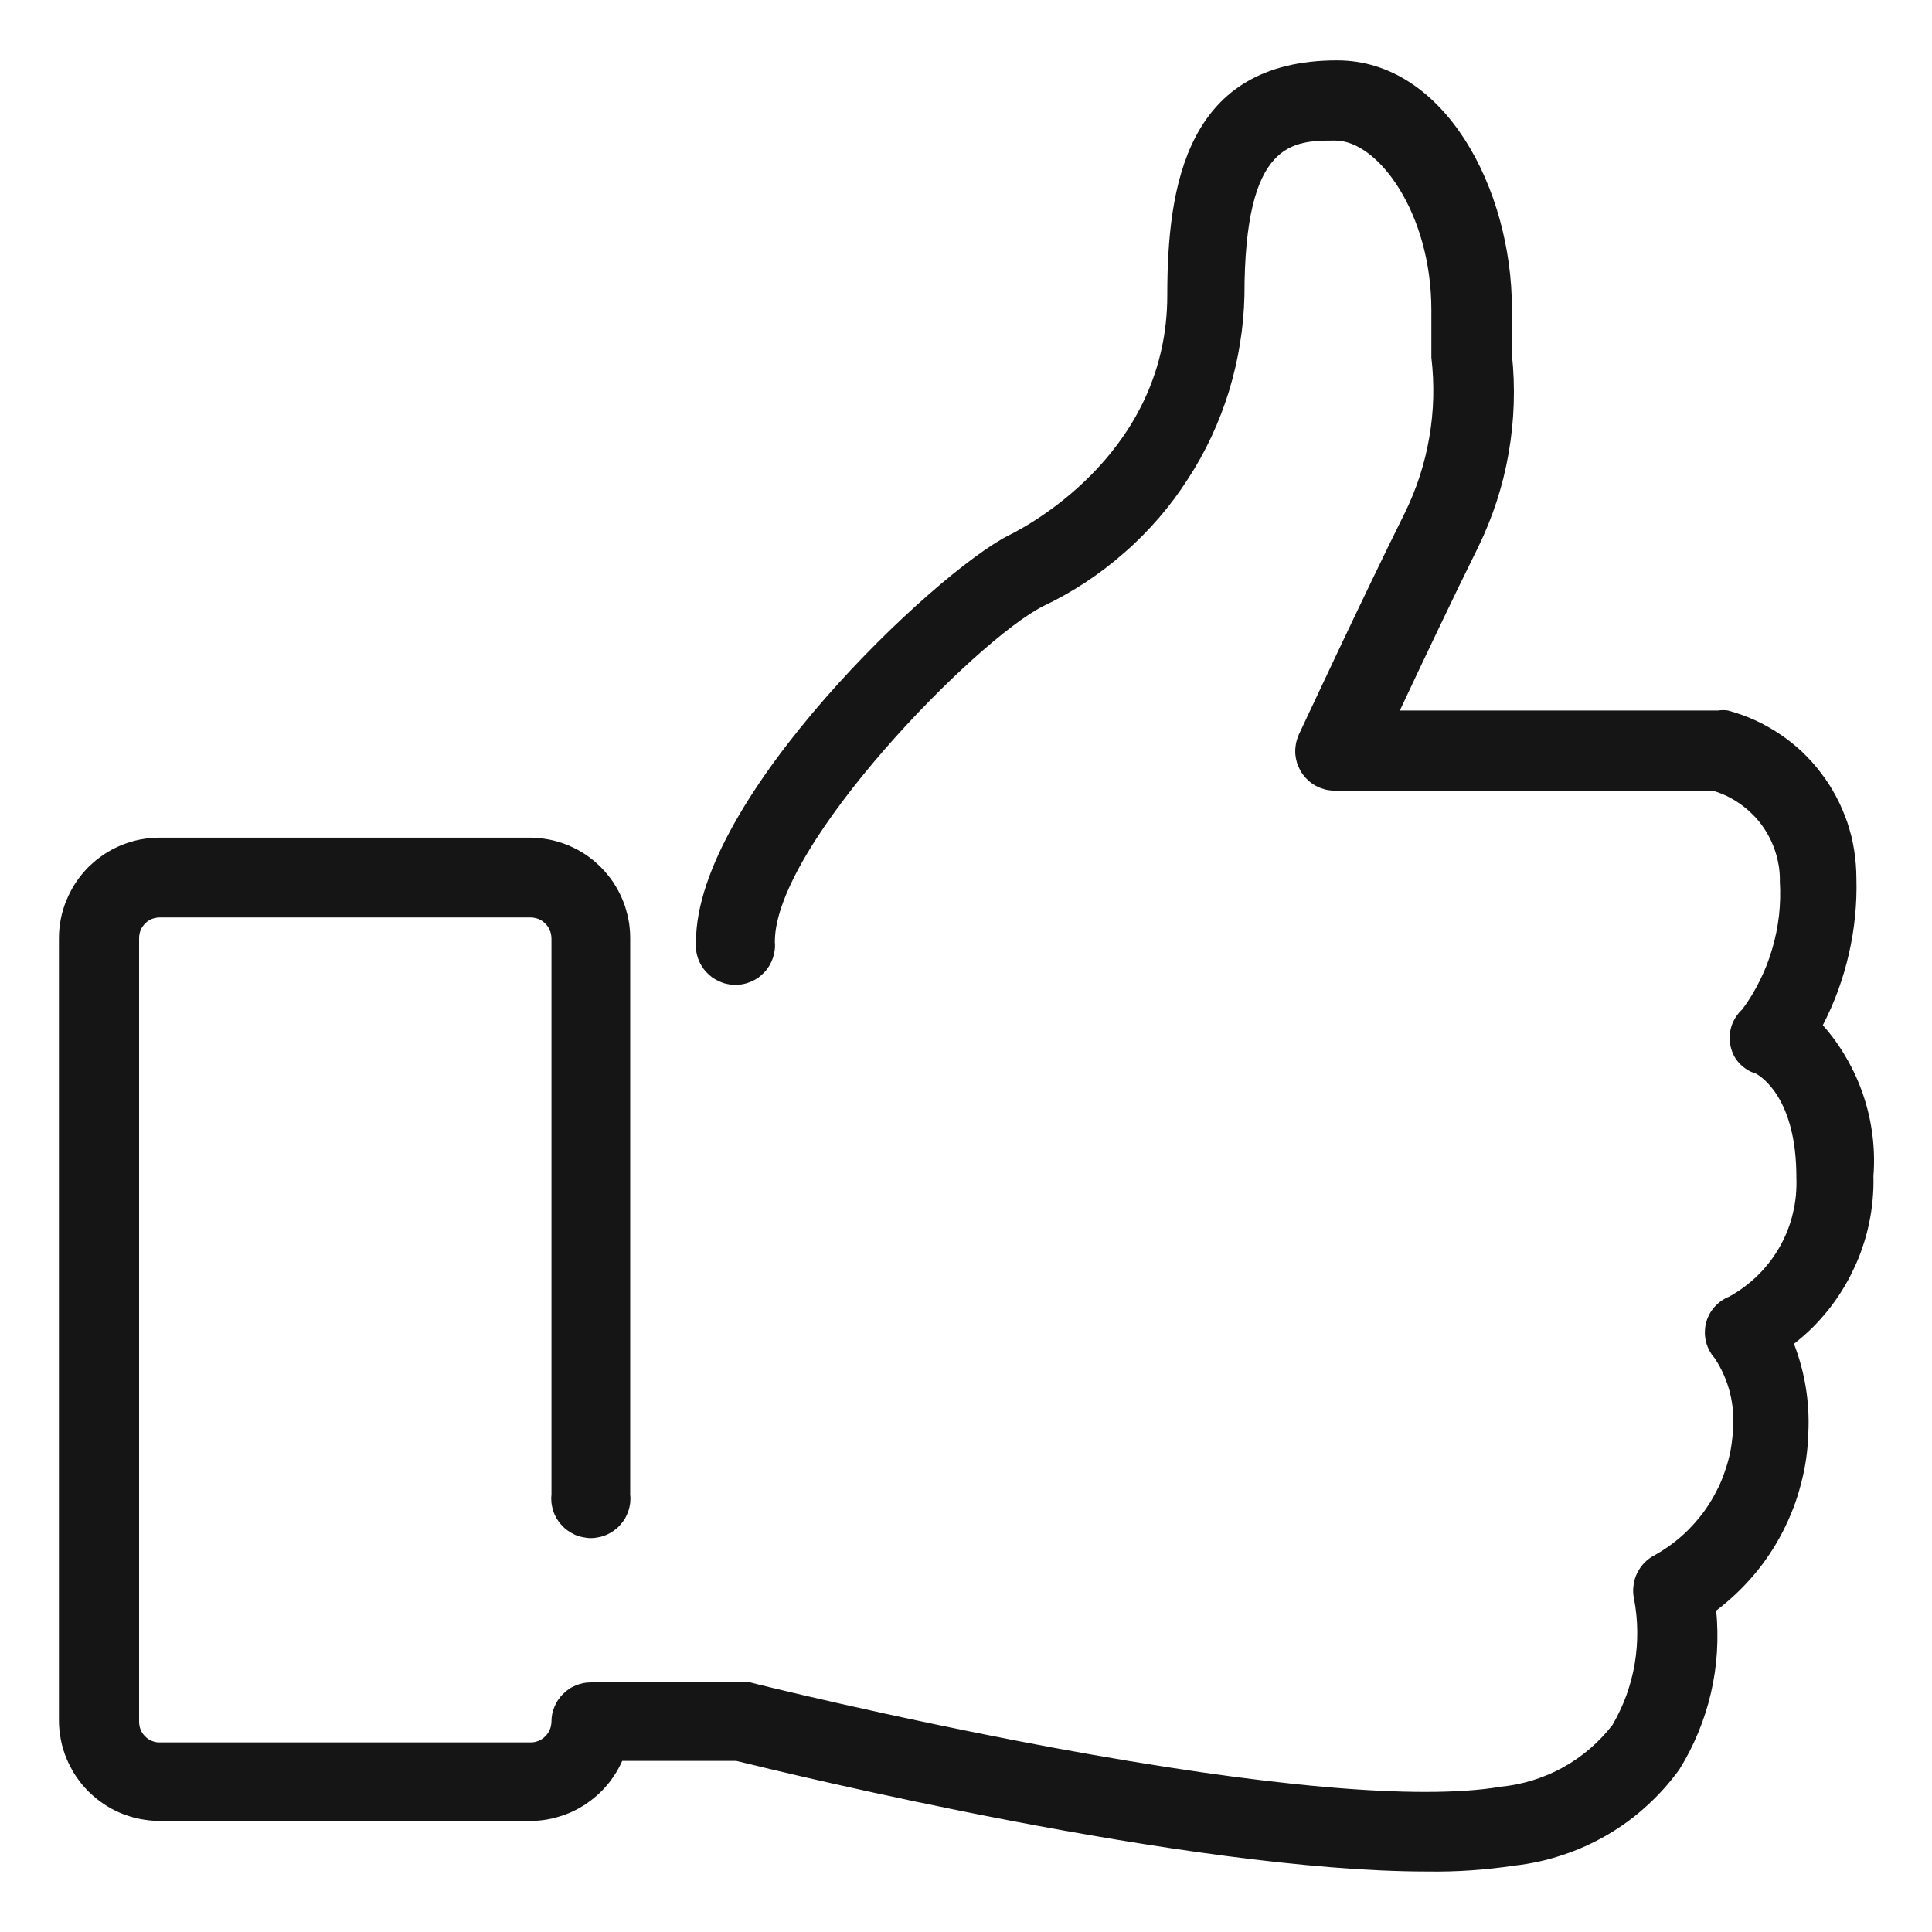 <svg width="16" height="16" viewBox="0 0 16 16" fill="none" xmlns="http://www.w3.org/2000/svg">
<path d="M15.374 7.273C15.374 7.234 15.372 7.195 15.369 7.156C15.366 7.117 15.361 7.078 15.355 7.039C15.349 7 15.341 6.962 15.332 6.924C15.322 6.886 15.311 6.848 15.299 6.811C15.286 6.774 15.272 6.737 15.256 6.701C15.241 6.665 15.224 6.63 15.205 6.595C15.187 6.56 15.167 6.527 15.146 6.494C15.125 6.461 15.102 6.429 15.078 6.398C15.054 6.366 15.029 6.336 15.003 6.307C14.976 6.278 14.949 6.25 14.921 6.223C14.892 6.196 14.862 6.171 14.831 6.146C14.801 6.122 14.769 6.099 14.736 6.077C14.704 6.055 14.67 6.035 14.636 6.016C14.602 5.997 14.567 5.979 14.531 5.963C14.495 5.947 14.459 5.932 14.422 5.919C14.385 5.906 14.348 5.894 14.31 5.884C14.283 5.88 14.256 5.88 14.229 5.884H11.593C11.779 5.487 12.048 4.92 12.243 4.528C12.363 4.281 12.447 4.023 12.494 3.752C12.541 3.481 12.55 3.209 12.521 2.936C12.521 2.817 12.521 2.695 12.521 2.556C12.521 1.567 11.965 0.5 11.073 0.5C9.826 0.5 9.667 1.534 9.667 2.445C9.667 3.714 8.573 4.325 8.353 4.434C7.747 4.739 5.764 6.612 5.764 7.798C5.762 7.821 5.762 7.844 5.765 7.866C5.767 7.889 5.772 7.911 5.779 7.933C5.787 7.954 5.796 7.975 5.808 7.995C5.819 8.014 5.833 8.033 5.848 8.049C5.864 8.066 5.88 8.081 5.899 8.095C5.918 8.108 5.937 8.119 5.958 8.128C5.979 8.137 6 8.145 6.023 8.149C6.045 8.154 6.068 8.156 6.09 8.156C6.113 8.156 6.136 8.154 6.158 8.149C6.18 8.145 6.202 8.137 6.223 8.128C6.244 8.119 6.263 8.108 6.282 8.095C6.3 8.081 6.317 8.066 6.333 8.049C6.348 8.033 6.361 8.014 6.373 7.995C6.384 7.975 6.394 7.954 6.401 7.933C6.408 7.911 6.413 7.889 6.416 7.866C6.419 7.844 6.419 7.821 6.417 7.798C6.417 6.998 8.084 5.298 8.639 5.02C8.761 4.962 8.878 4.896 8.991 4.822C9.103 4.748 9.21 4.666 9.311 4.577C9.413 4.489 9.507 4.393 9.596 4.291C9.684 4.189 9.764 4.082 9.837 3.968C9.911 3.855 9.976 3.738 10.033 3.616C10.09 3.493 10.138 3.368 10.178 3.239C10.217 3.11 10.248 2.979 10.269 2.846C10.291 2.713 10.303 2.579 10.306 2.445C10.306 1.164 10.706 1.164 11.059 1.164C11.412 1.164 11.854 1.764 11.854 2.567C11.854 2.711 11.854 2.845 11.854 2.961C11.88 3.182 11.875 3.402 11.837 3.621C11.8 3.839 11.732 4.048 11.634 4.248C11.304 4.909 10.762 6.073 10.756 6.084C10.751 6.097 10.746 6.109 10.742 6.122C10.738 6.135 10.734 6.149 10.732 6.162C10.73 6.175 10.728 6.189 10.727 6.203C10.726 6.216 10.727 6.23 10.727 6.243C10.729 6.257 10.73 6.271 10.733 6.284C10.736 6.297 10.739 6.311 10.743 6.323C10.748 6.336 10.753 6.349 10.759 6.361C10.765 6.374 10.771 6.386 10.778 6.397C10.786 6.409 10.794 6.42 10.803 6.43C10.812 6.441 10.821 6.451 10.831 6.46C10.841 6.469 10.851 6.478 10.862 6.486C10.873 6.494 10.885 6.501 10.897 6.508C10.909 6.514 10.921 6.52 10.934 6.525C10.947 6.53 10.96 6.534 10.973 6.538C10.986 6.541 10.999 6.544 11.013 6.545C11.026 6.547 11.04 6.548 11.054 6.548H14.185C14.225 6.56 14.264 6.575 14.302 6.593C14.339 6.611 14.376 6.633 14.41 6.657C14.444 6.681 14.476 6.707 14.506 6.737C14.537 6.766 14.564 6.797 14.589 6.831C14.614 6.865 14.636 6.901 14.655 6.938C14.674 6.975 14.69 7.014 14.703 7.054C14.716 7.094 14.725 7.134 14.732 7.176C14.738 7.217 14.741 7.259 14.74 7.301C14.746 7.395 14.743 7.489 14.733 7.582C14.722 7.675 14.704 7.767 14.677 7.857C14.651 7.948 14.617 8.035 14.575 8.119C14.533 8.204 14.485 8.284 14.429 8.359C14.408 8.378 14.39 8.4 14.375 8.423C14.36 8.447 14.348 8.472 14.339 8.499C14.331 8.526 14.326 8.553 14.324 8.582C14.323 8.61 14.326 8.638 14.332 8.665C14.338 8.691 14.347 8.717 14.359 8.741C14.371 8.765 14.387 8.786 14.405 8.806C14.424 8.826 14.444 8.843 14.467 8.857C14.49 8.872 14.514 8.883 14.54 8.89C14.585 8.915 14.877 9.093 14.877 9.751C14.879 9.801 14.877 9.851 14.873 9.9C14.868 9.95 14.86 9.999 14.848 10.047C14.837 10.096 14.822 10.143 14.804 10.189C14.786 10.236 14.764 10.281 14.74 10.324C14.715 10.367 14.688 10.409 14.658 10.448C14.627 10.488 14.595 10.525 14.559 10.56C14.524 10.595 14.486 10.627 14.446 10.657C14.406 10.687 14.364 10.714 14.321 10.738C14.309 10.742 14.297 10.748 14.286 10.754C14.275 10.76 14.264 10.767 14.253 10.774C14.243 10.782 14.233 10.79 14.223 10.799C14.214 10.807 14.205 10.816 14.197 10.826C14.188 10.836 14.18 10.846 14.173 10.857C14.166 10.867 14.159 10.878 14.154 10.89C14.148 10.901 14.143 10.913 14.138 10.925C14.134 10.937 14.13 10.95 14.127 10.962C14.124 10.975 14.122 10.987 14.121 11C14.12 11.013 14.119 11.025 14.119 11.038C14.119 11.051 14.12 11.064 14.122 11.077C14.123 11.089 14.126 11.102 14.129 11.114C14.132 11.127 14.136 11.139 14.141 11.151C14.146 11.163 14.151 11.175 14.157 11.186C14.163 11.197 14.17 11.208 14.177 11.219C14.185 11.229 14.193 11.239 14.201 11.249C14.26 11.338 14.302 11.435 14.328 11.539C14.353 11.643 14.361 11.748 14.351 11.854C14.348 11.907 14.341 11.959 14.332 12.011C14.322 12.062 14.309 12.113 14.292 12.163C14.276 12.213 14.257 12.262 14.235 12.31C14.212 12.357 14.187 12.403 14.159 12.448C14.131 12.492 14.101 12.535 14.067 12.575C14.034 12.616 13.998 12.654 13.96 12.691C13.922 12.727 13.882 12.76 13.839 12.792C13.797 12.823 13.753 12.851 13.707 12.877C13.675 12.893 13.646 12.914 13.62 12.94C13.595 12.966 13.574 12.995 13.558 13.028C13.542 13.06 13.532 13.095 13.528 13.131C13.523 13.167 13.524 13.202 13.532 13.238C13.549 13.327 13.558 13.417 13.559 13.508C13.56 13.598 13.553 13.688 13.538 13.778C13.523 13.867 13.5 13.954 13.469 14.04C13.438 14.125 13.399 14.207 13.354 14.285C13.298 14.357 13.236 14.423 13.167 14.482C13.098 14.541 13.024 14.593 12.944 14.637C12.865 14.681 12.781 14.716 12.695 14.743C12.608 14.77 12.519 14.788 12.429 14.797C11.754 14.911 10.47 14.797 8.714 14.472C7.37 14.222 6.214 13.935 6.214 13.933C6.188 13.928 6.162 13.928 6.136 13.933H4.892C4.87 13.933 4.849 13.935 4.828 13.939C4.807 13.944 4.787 13.95 4.768 13.958C4.748 13.966 4.729 13.976 4.712 13.988C4.694 14 4.678 14.014 4.663 14.029C4.647 14.044 4.634 14.06 4.622 14.078C4.61 14.095 4.6 14.114 4.592 14.134C4.584 14.153 4.577 14.174 4.573 14.194C4.569 14.215 4.567 14.236 4.567 14.258C4.567 14.269 4.565 14.28 4.563 14.291C4.561 14.302 4.558 14.313 4.553 14.324C4.549 14.334 4.544 14.344 4.538 14.353C4.531 14.363 4.524 14.371 4.516 14.379C4.508 14.387 4.499 14.395 4.49 14.401C4.481 14.407 4.471 14.412 4.46 14.417C4.45 14.421 4.439 14.424 4.428 14.427C4.417 14.429 4.406 14.43 4.394 14.43H1.322C1.31 14.43 1.299 14.429 1.288 14.427C1.277 14.424 1.266 14.421 1.256 14.417C1.246 14.412 1.236 14.407 1.226 14.401C1.217 14.395 1.209 14.387 1.201 14.379C1.193 14.371 1.186 14.363 1.18 14.353C1.173 14.344 1.168 14.334 1.164 14.323C1.16 14.313 1.157 14.302 1.155 14.291C1.153 14.28 1.152 14.269 1.152 14.258V7.77C1.152 7.759 1.153 7.748 1.155 7.737C1.157 7.726 1.16 7.715 1.164 7.705C1.168 7.694 1.173 7.684 1.18 7.675C1.186 7.666 1.193 7.657 1.201 7.649C1.209 7.641 1.217 7.634 1.226 7.627C1.236 7.621 1.246 7.616 1.256 7.611C1.266 7.607 1.277 7.604 1.288 7.602C1.299 7.599 1.31 7.598 1.322 7.598H4.394C4.406 7.598 4.417 7.599 4.428 7.602C4.439 7.604 4.45 7.607 4.46 7.611C4.471 7.616 4.481 7.621 4.49 7.627C4.499 7.634 4.508 7.641 4.516 7.649C4.524 7.657 4.531 7.665 4.538 7.675C4.544 7.684 4.549 7.694 4.553 7.705C4.558 7.715 4.561 7.726 4.563 7.737C4.565 7.748 4.567 7.759 4.567 7.77V12.38C4.564 12.402 4.565 12.425 4.567 12.448C4.57 12.47 4.575 12.492 4.582 12.514C4.589 12.536 4.599 12.556 4.61 12.576C4.622 12.595 4.635 12.614 4.651 12.63C4.666 12.648 4.683 12.662 4.702 12.676C4.72 12.689 4.74 12.7 4.761 12.71C4.781 12.719 4.803 12.726 4.825 12.73C4.848 12.735 4.87 12.738 4.893 12.738C4.916 12.738 4.938 12.735 4.961 12.73C4.983 12.726 5.004 12.719 5.025 12.71C5.046 12.7 5.066 12.689 5.084 12.676C5.103 12.662 5.12 12.648 5.135 12.63C5.15 12.614 5.164 12.595 5.176 12.576C5.187 12.556 5.196 12.536 5.204 12.514C5.211 12.492 5.216 12.47 5.219 12.448C5.221 12.425 5.222 12.402 5.219 12.38V7.77C5.219 7.743 5.218 7.716 5.215 7.689C5.213 7.662 5.209 7.635 5.203 7.608C5.198 7.581 5.191 7.555 5.183 7.529C5.176 7.502 5.166 7.477 5.156 7.452C5.145 7.426 5.134 7.402 5.121 7.378C5.108 7.354 5.094 7.33 5.079 7.307C5.064 7.285 5.048 7.263 5.03 7.242C5.013 7.221 4.995 7.2 4.975 7.181C4.956 7.162 4.936 7.144 4.915 7.126C4.894 7.109 4.872 7.093 4.849 7.077C4.826 7.062 4.803 7.048 4.779 7.035C4.755 7.023 4.73 7.011 4.705 7C4.68 6.99 4.654 6.981 4.628 6.973C4.602 6.965 4.575 6.958 4.548 6.953C4.522 6.948 4.495 6.944 4.468 6.941C4.44 6.938 4.413 6.937 4.386 6.937H1.322C1.294 6.937 1.267 6.938 1.24 6.941C1.213 6.944 1.186 6.948 1.159 6.953C1.132 6.958 1.106 6.965 1.08 6.973C1.053 6.981 1.028 6.99 1.003 7C0.977 7.011 0.953 7.023 0.929 7.035C0.905 7.048 0.881 7.062 0.859 7.077C0.836 7.093 0.814 7.109 0.793 7.126C0.772 7.144 0.752 7.162 0.732 7.181C0.713 7.2 0.695 7.221 0.677 7.242C0.66 7.263 0.644 7.285 0.629 7.307C0.613 7.33 0.599 7.354 0.587 7.378C0.574 7.402 0.562 7.426 0.552 7.452C0.541 7.477 0.532 7.502 0.524 7.529C0.516 7.555 0.509 7.581 0.504 7.608C0.499 7.635 0.495 7.662 0.492 7.689C0.489 7.716 0.488 7.743 0.488 7.77V14.247C0.488 14.274 0.489 14.301 0.492 14.328C0.495 14.355 0.499 14.382 0.504 14.409C0.509 14.436 0.516 14.462 0.524 14.488C0.532 14.515 0.541 14.54 0.552 14.566C0.562 14.591 0.574 14.615 0.587 14.639C0.599 14.664 0.613 14.687 0.629 14.71C0.644 14.732 0.66 14.754 0.677 14.775C0.695 14.796 0.713 14.817 0.732 14.836C0.752 14.855 0.772 14.873 0.793 14.891C0.814 14.908 0.836 14.924 0.859 14.94C0.881 14.955 0.905 14.969 0.929 14.982C0.953 14.995 0.977 15.006 1.003 15.017C1.028 15.027 1.053 15.036 1.08 15.044C1.106 15.052 1.132 15.059 1.159 15.064C1.186 15.069 1.213 15.073 1.24 15.076C1.267 15.079 1.294 15.08 1.322 15.08H4.394C4.434 15.08 4.474 15.077 4.514 15.071C4.553 15.065 4.592 15.056 4.631 15.044C4.669 15.033 4.706 15.019 4.742 15.002C4.779 14.985 4.814 14.965 4.847 14.944C4.881 14.921 4.912 14.897 4.942 14.871C4.972 14.844 5 14.816 5.026 14.785C5.052 14.755 5.075 14.723 5.097 14.688C5.118 14.655 5.137 14.619 5.153 14.583H6.097C6.525 14.688 9.851 15.499 11.818 15.499C12.061 15.503 12.303 15.486 12.543 15.45C12.678 15.435 12.81 15.406 12.939 15.363C13.068 15.321 13.191 15.265 13.309 15.197C13.427 15.128 13.536 15.049 13.636 14.957C13.737 14.866 13.827 14.765 13.907 14.655C13.968 14.557 14.02 14.456 14.064 14.349C14.108 14.243 14.143 14.134 14.169 14.022C14.195 13.91 14.212 13.796 14.219 13.682C14.226 13.567 14.224 13.452 14.213 13.338C14.27 13.295 14.324 13.249 14.376 13.2C14.428 13.151 14.477 13.099 14.524 13.044C14.57 12.99 14.613 12.933 14.653 12.873C14.693 12.814 14.729 12.752 14.762 12.689C14.795 12.625 14.824 12.56 14.85 12.493C14.876 12.427 14.897 12.358 14.915 12.289C14.933 12.22 14.948 12.15 14.958 12.079C14.968 12.008 14.974 11.937 14.976 11.866C14.988 11.612 14.948 11.366 14.857 11.129C14.909 11.088 14.959 11.045 15.007 10.998C15.054 10.951 15.098 10.902 15.14 10.85C15.181 10.798 15.22 10.744 15.255 10.687C15.29 10.631 15.322 10.573 15.35 10.512C15.379 10.453 15.404 10.391 15.425 10.328C15.447 10.265 15.464 10.201 15.478 10.136C15.492 10.071 15.502 10.005 15.508 9.939C15.514 9.873 15.517 9.807 15.515 9.74C15.524 9.627 15.521 9.515 15.507 9.402C15.493 9.29 15.468 9.18 15.432 9.073C15.396 8.965 15.35 8.863 15.293 8.765C15.237 8.666 15.171 8.575 15.096 8.49C15.193 8.302 15.265 8.105 15.312 7.899C15.359 7.693 15.38 7.484 15.374 7.273Z" fill="#151515"/>
</svg>
